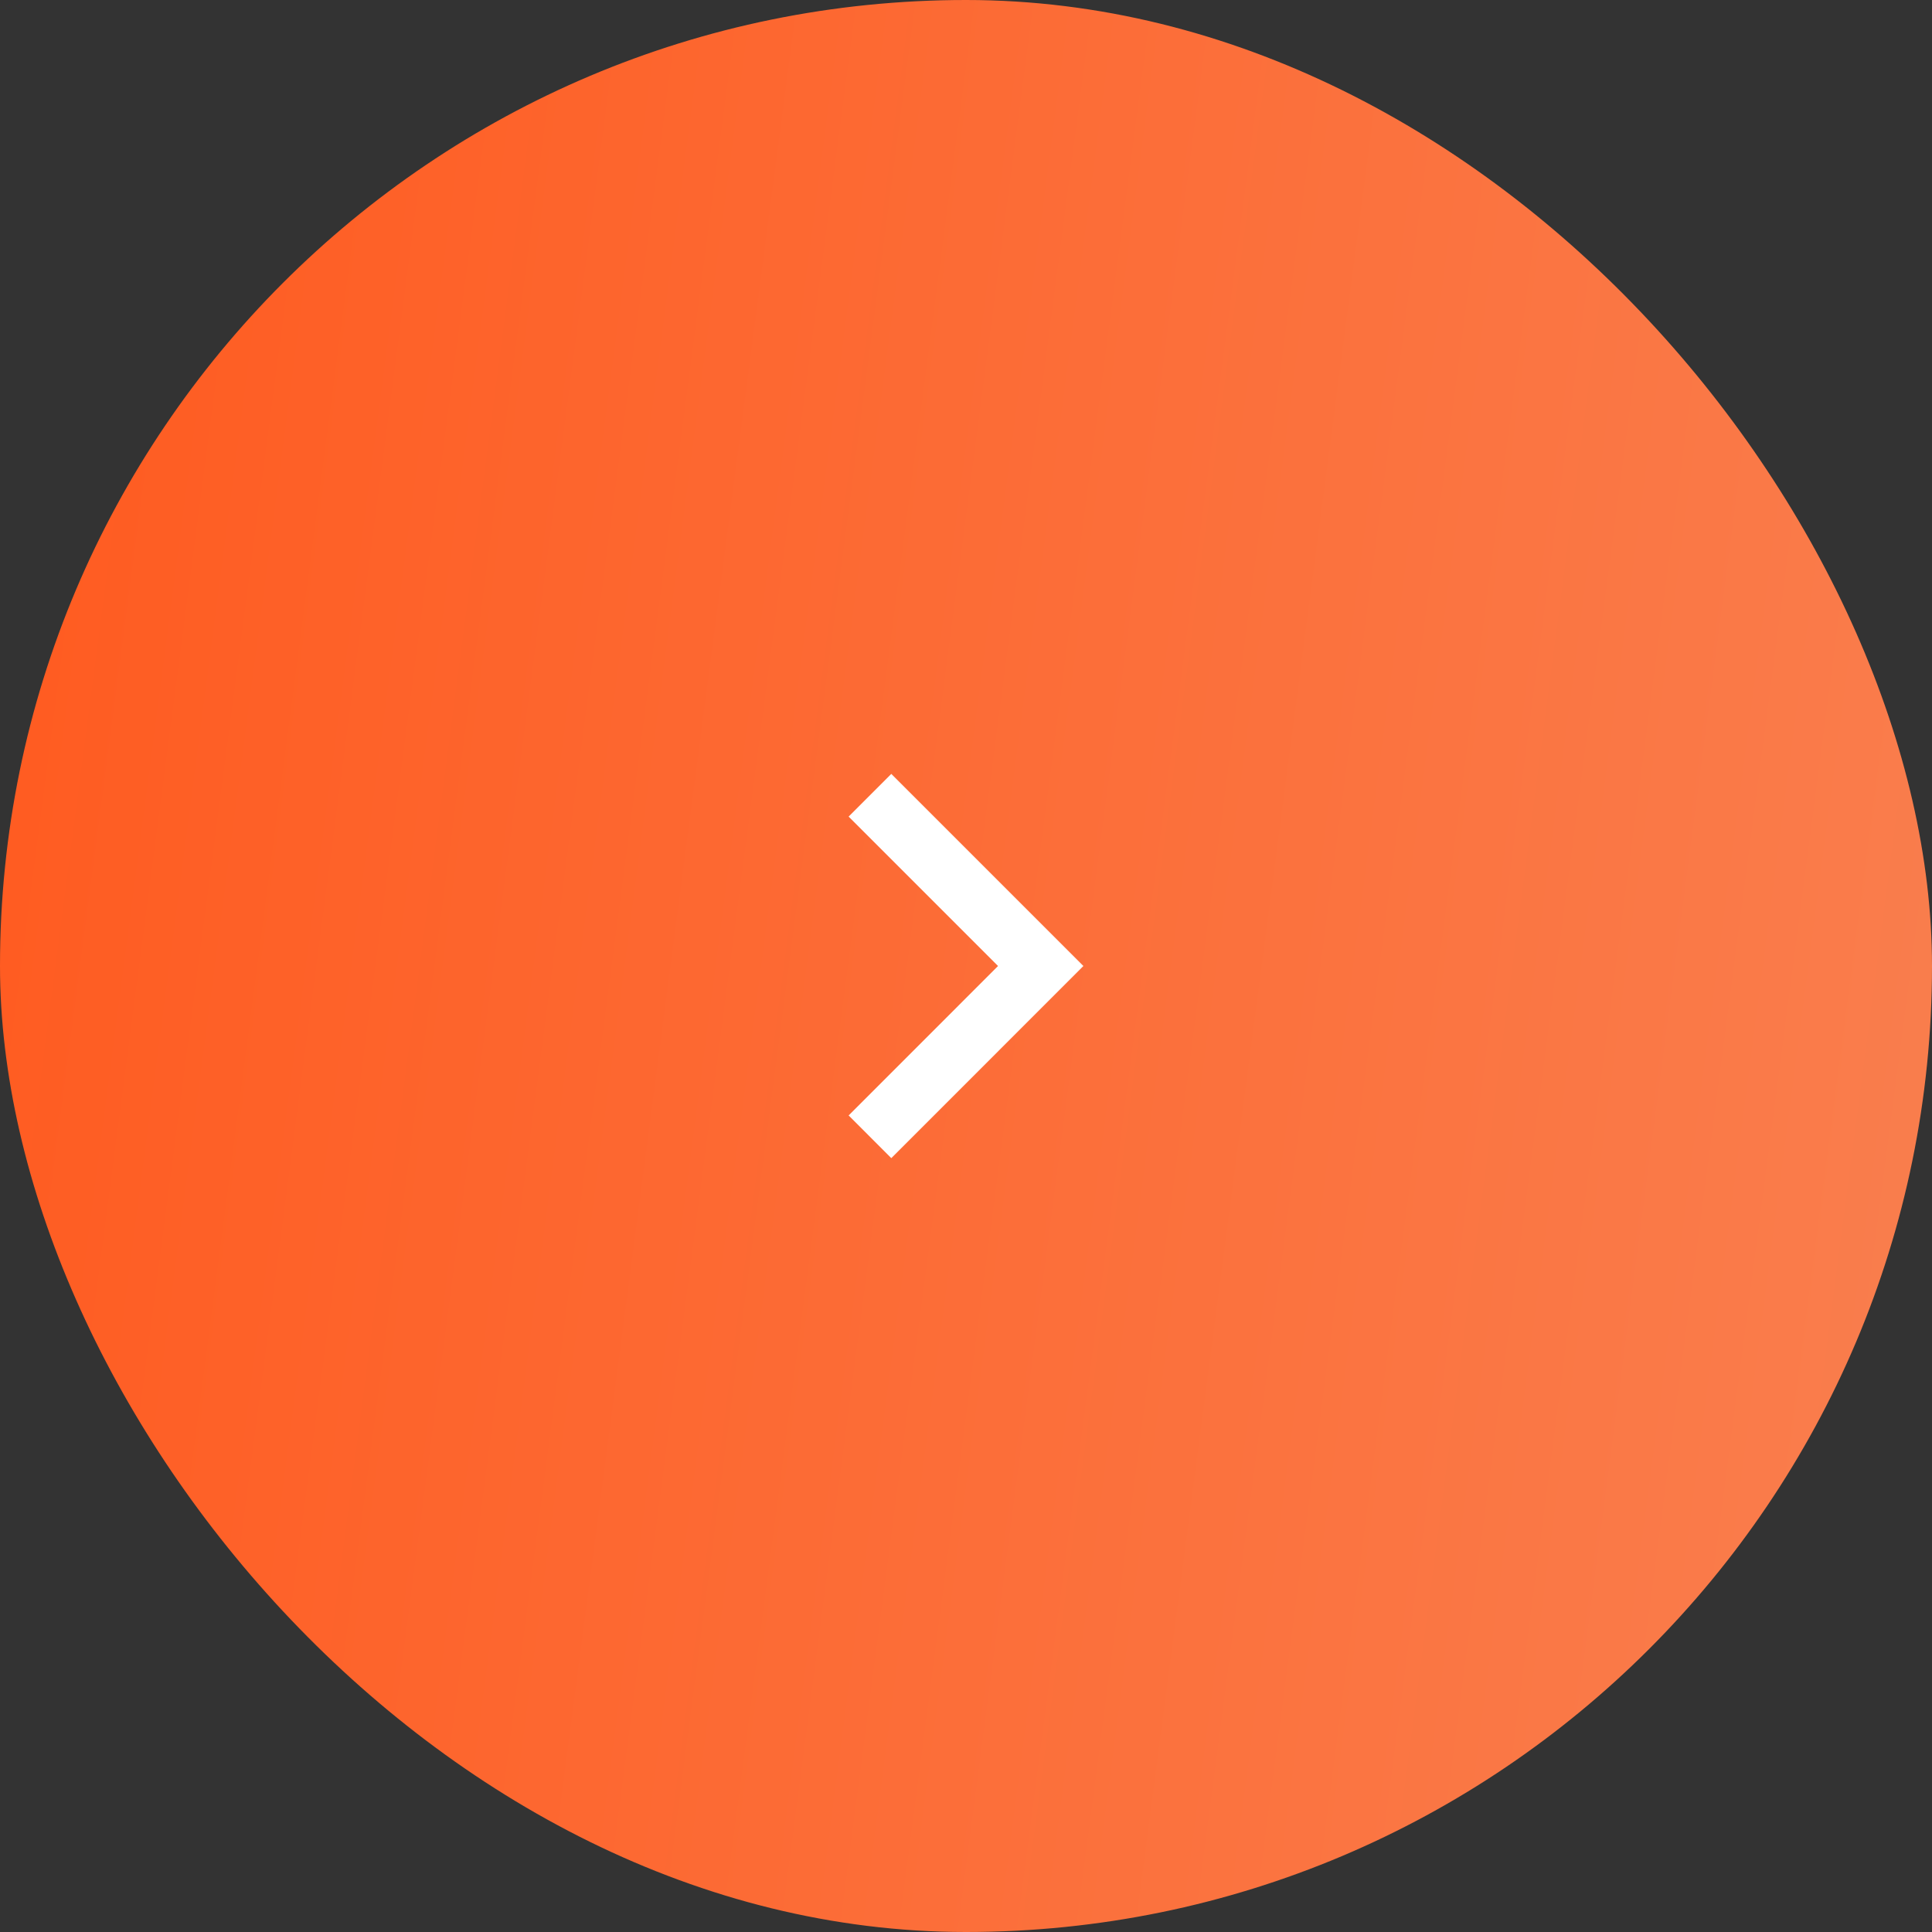 <?xml version="1.0" encoding="UTF-8"?> <svg xmlns="http://www.w3.org/2000/svg" width="60" height="60" viewBox="0 0 60 60" fill="none"><rect x="0" y="0" width="60" height="60" fill="#333333" stroke="none"/> <rect width="60" height="60" rx="30" fill="url(#paint0_linear_255_1250)"></rect> <path d="M30.995 30L26.355 25.36L27.68 24.034L33.646 30L27.68 35.967L26.355 34.641L30.995 30Z" fill="white"></path> <defs> <linearGradient id="paint0_linear_255_1250" x1="0" y1="0" x2="66.728" y2="8.762" gradientUnits="userSpaceOnUse"> <stop stop-color="#FF5A1F"></stop> <stop offset="1" stop-color="#F97F4F"></stop> </linearGradient> </defs> </svg> 